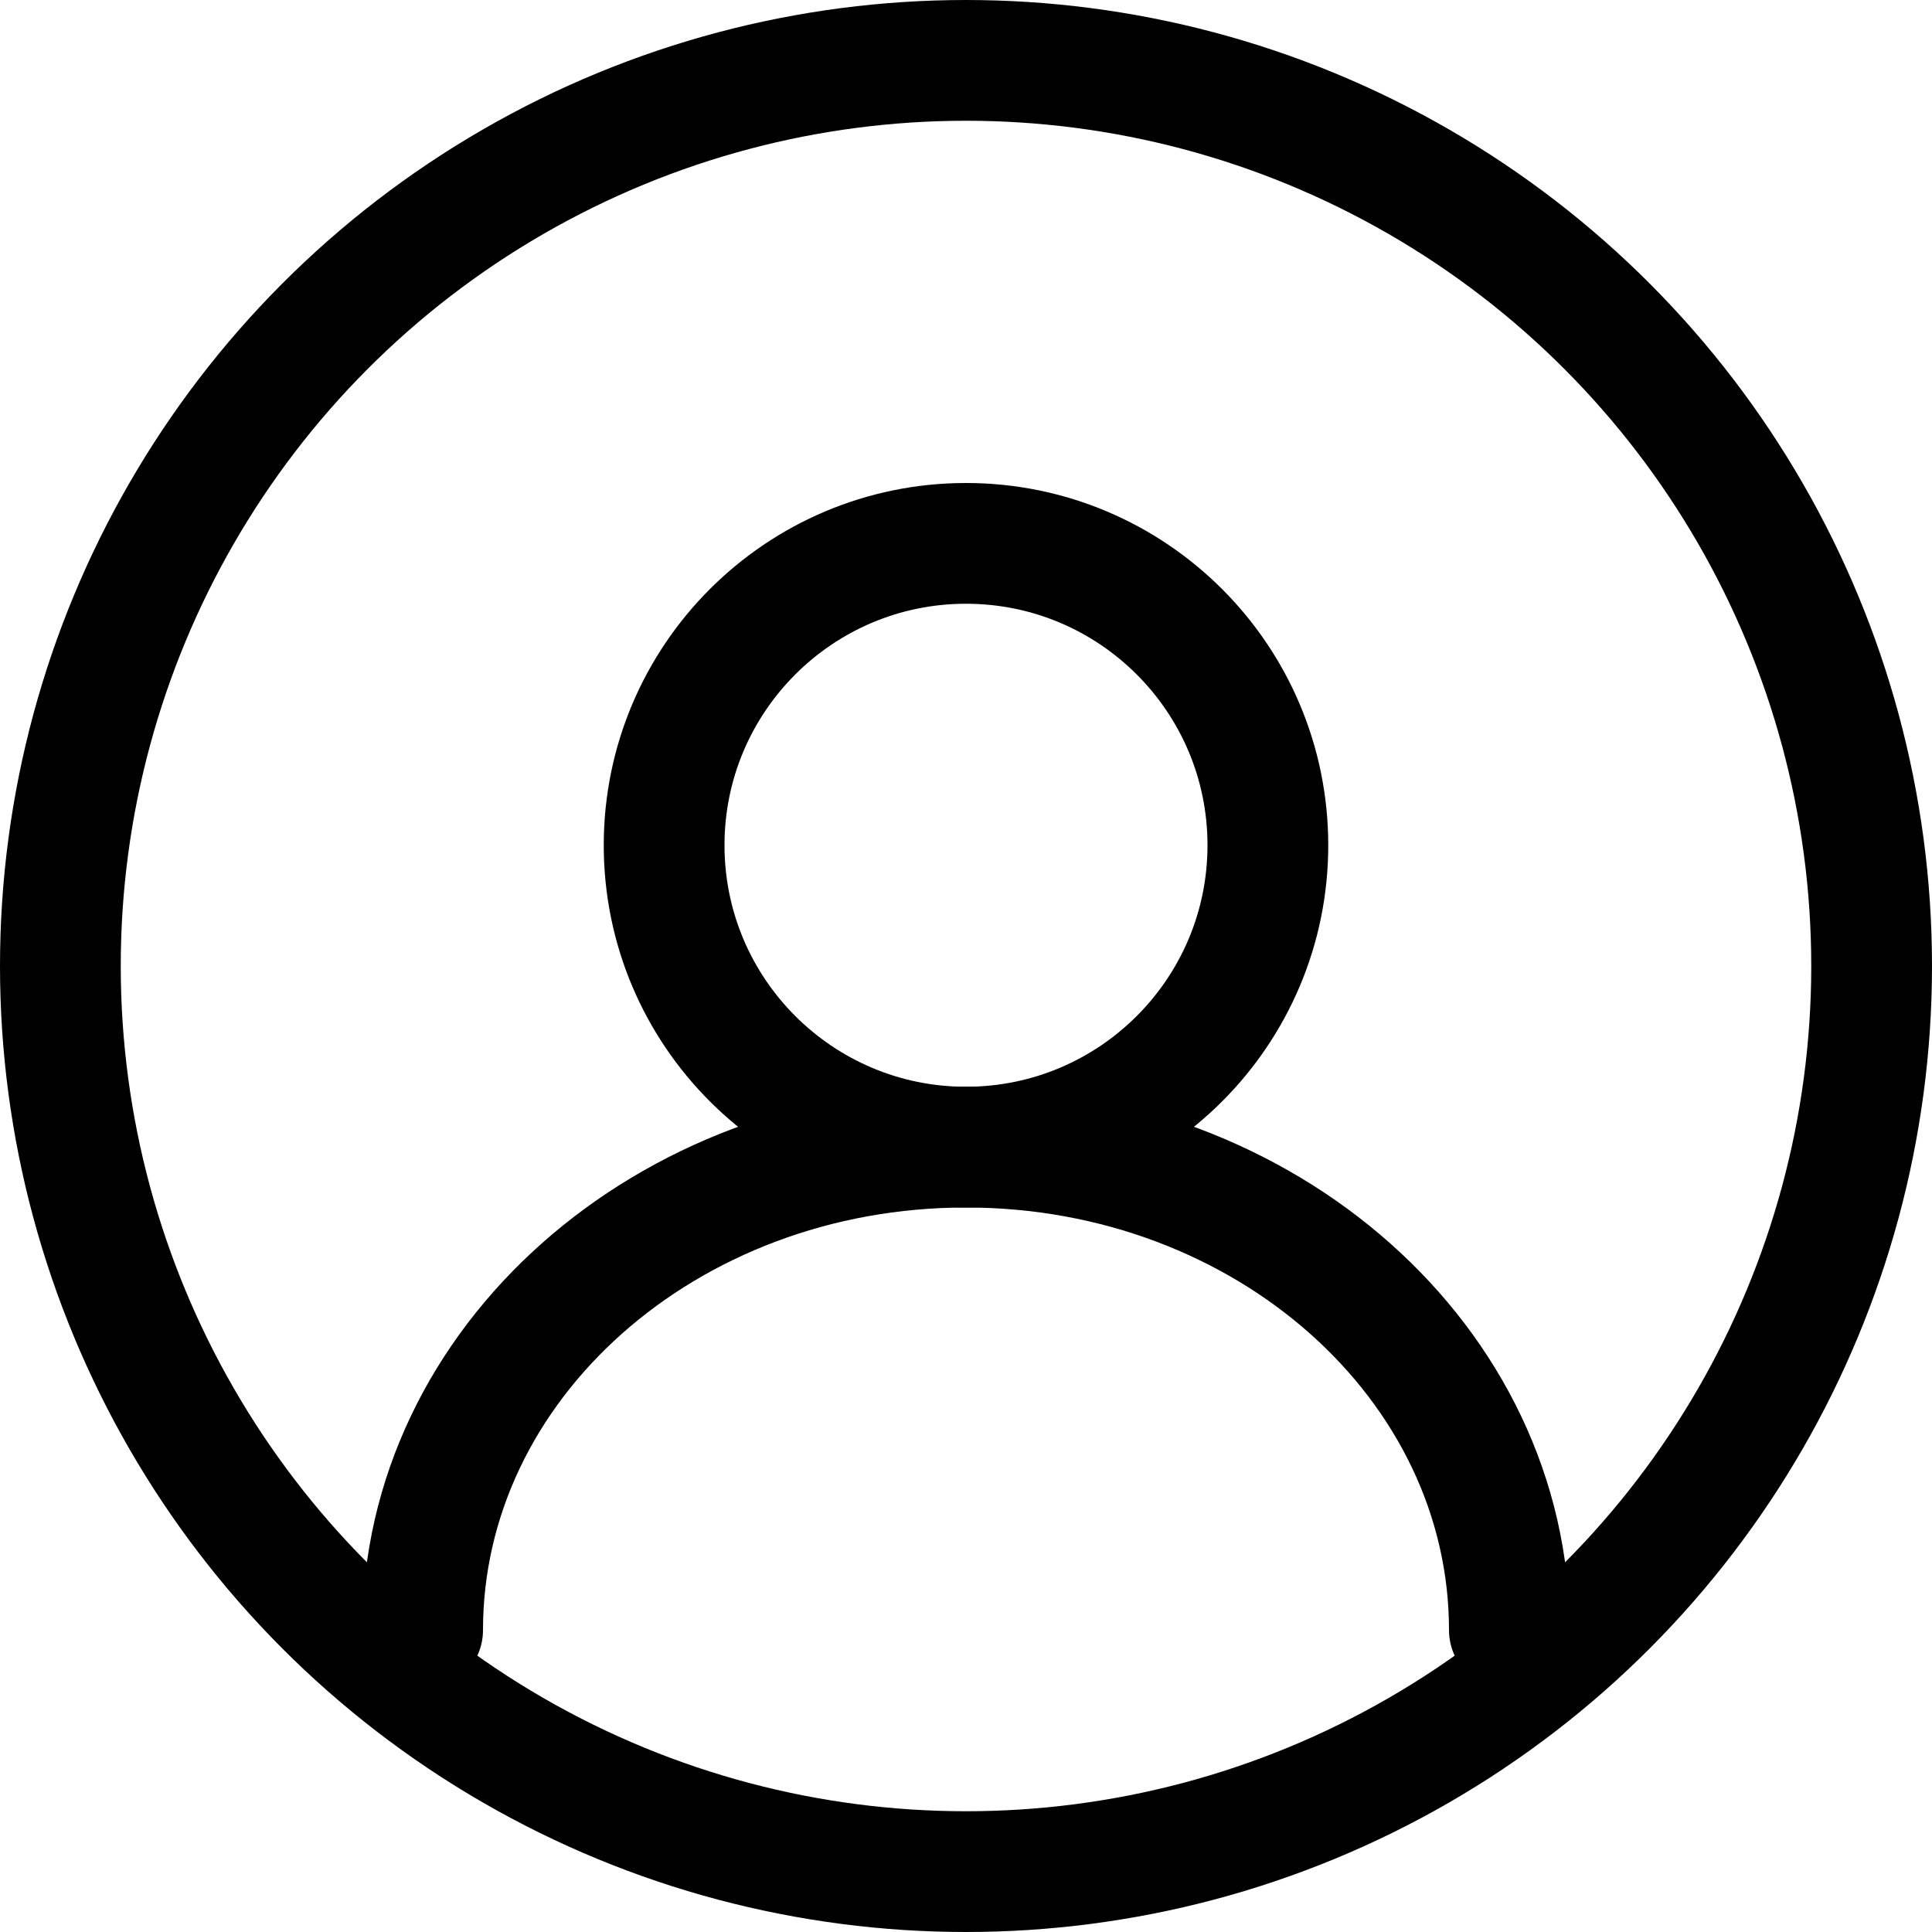 <svg width="32" height="32" viewBox="0 0 32 32" fill="none" xmlns="http://www.w3.org/2000/svg">
<g clip-path="url(#clip0_3542_140440)">
<circle cx="16" cy="16" r="15" stroke="black" stroke-width="2"/>
<path d="M16 19C18.761 19 21 16.761 21 14C21 11.239 18.761 9 16 9C13.239 9 11 11.239 11 14C11 16.761 13.239 19 16 19Z" stroke="black" stroke-width="2" stroke-linecap="round" stroke-linejoin="round"/>
<path d="M25 27C25 22.582 20.97 19 16 19C11.03 19 7 22.582 7 27" stroke="black" stroke-width="2" stroke-linecap="round" stroke-linejoin="round"/>
</g>
<defs>
<clipPath id="clip0_3542_140440">
<rect width="32" height="32" fill="white"/>
</clipPath>
</defs>
</svg>
